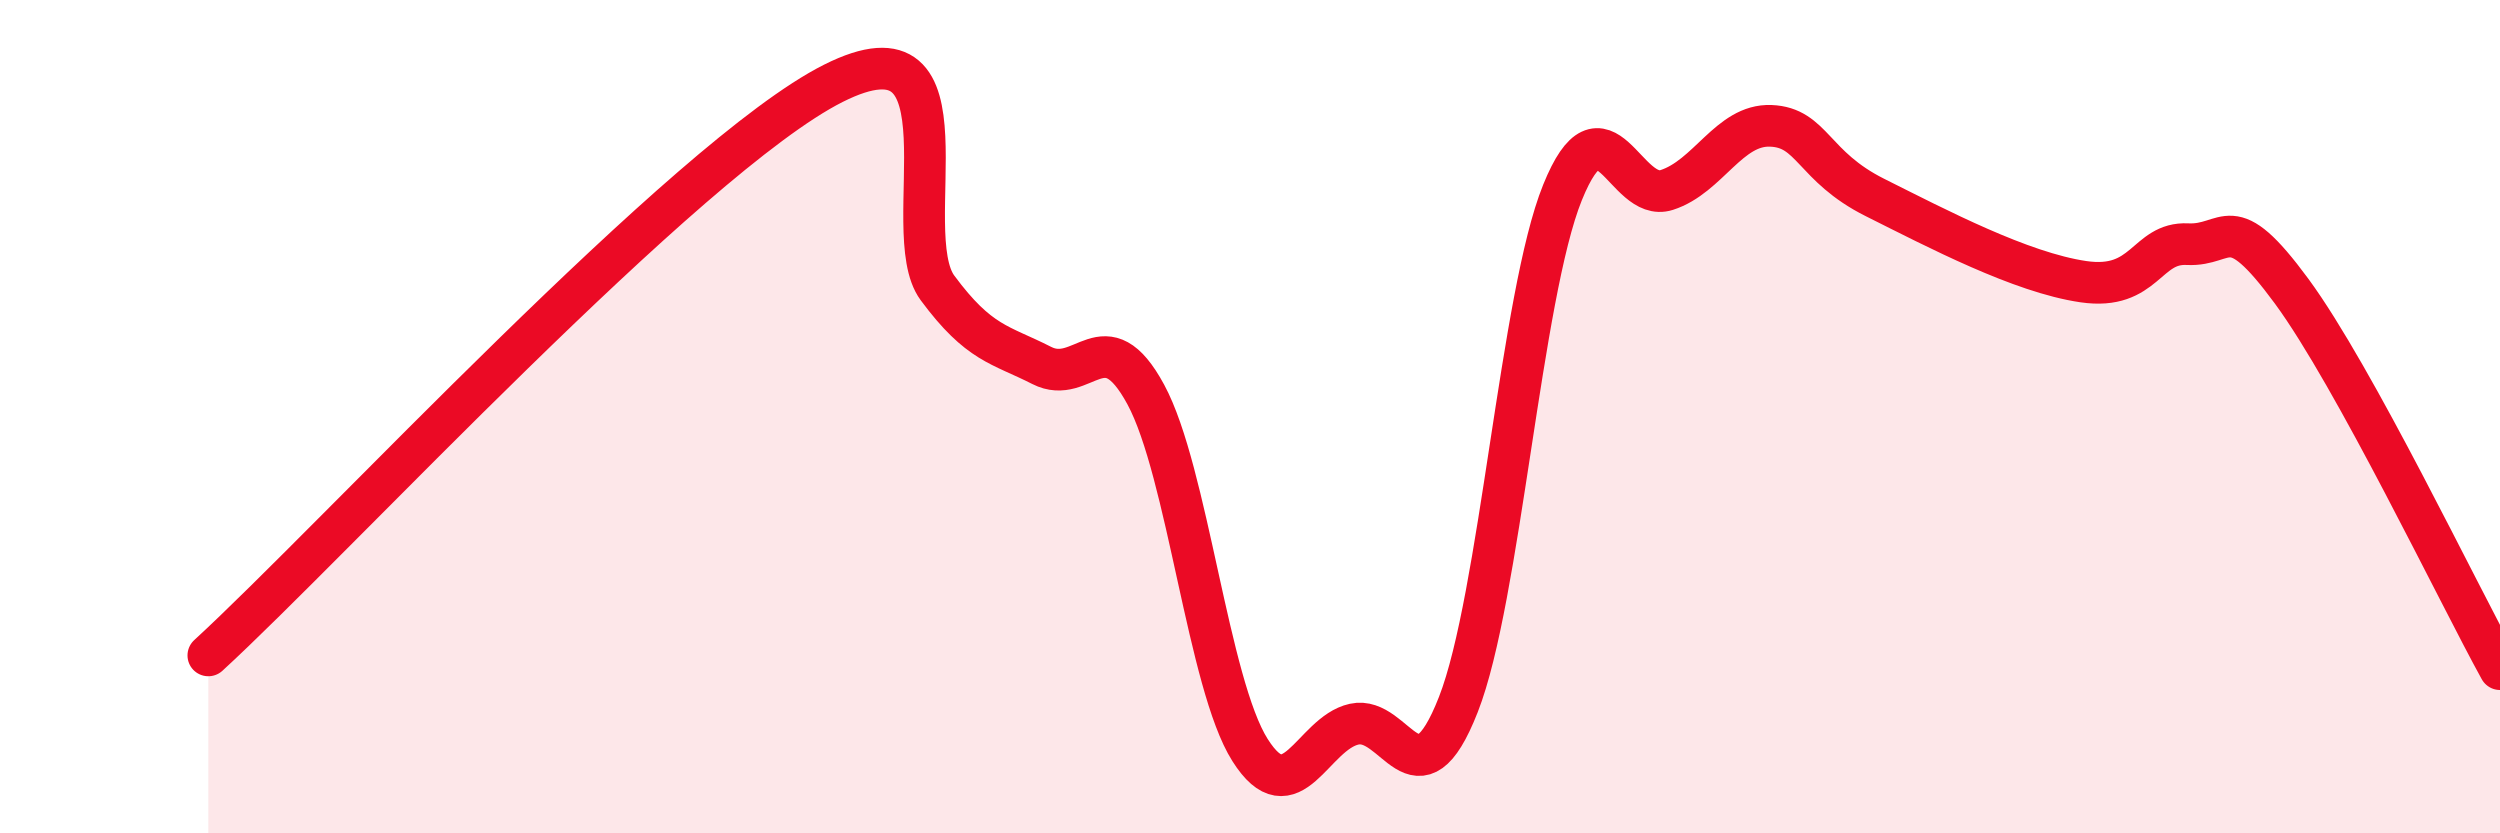 
    <svg width="60" height="20" viewBox="0 0 60 20" xmlns="http://www.w3.org/2000/svg">
      <path
        d="M 5,15.73 C 8,12.98 16.5,3.76 20,2 C 23.5,0.24 21.5,5.56 22.5,6.91 C 23.5,8.26 24,8.26 25,8.77 C 26,9.28 26.5,7.62 27.5,9.47 C 28.5,11.32 29,16.42 30,18 C 31,19.58 31.5,17.6 32.5,17.38 C 33.5,17.16 34,19.46 35,16.91 C 36,14.36 36.5,7.09 37.5,4.62 C 38.5,2.15 39,4.88 40,4.56 C 41,4.24 41.5,2.98 42.5,3.02 C 43.5,3.06 43.5,3.99 45,4.74 C 46.5,5.49 48.5,6.54 50,6.76 C 51.5,6.98 51.5,5.81 52.5,5.86 C 53.5,5.91 53.5,4.95 55,6.99 C 56.5,9.03 59,14.25 60,16.06L60 20L5 20Z"
        fill="#EB0A25"
        opacity="0.1"
        stroke-linecap="round"
        stroke-linejoin="round"
      />
      <path
        d="M 5,15.73 C 8,12.98 16.5,3.76 20,2 C 23.5,0.24 21.5,5.56 22.5,6.91 C 23.5,8.26 24,8.26 25,8.77 C 26,9.28 26.5,7.62 27.5,9.47 C 28.5,11.32 29,16.42 30,18 C 31,19.58 31.5,17.6 32.5,17.38 C 33.5,17.16 34,19.46 35,16.91 C 36,14.36 36.5,7.09 37.5,4.62 C 38.5,2.15 39,4.88 40,4.56 C 41,4.24 41.5,2.98 42.5,3.02 C 43.5,3.06 43.5,3.99 45,4.74 C 46.5,5.49 48.5,6.54 50,6.76 C 51.5,6.98 51.5,5.81 52.5,5.86 C 53.5,5.91 53.5,4.95 55,6.99 C 56.5,9.03 59,14.25 60,16.06"
        stroke="#EB0A25"
        stroke-width="1"
        fill="none"
        stroke-linecap="round"
        stroke-linejoin="round"
      />
    </svg>
  